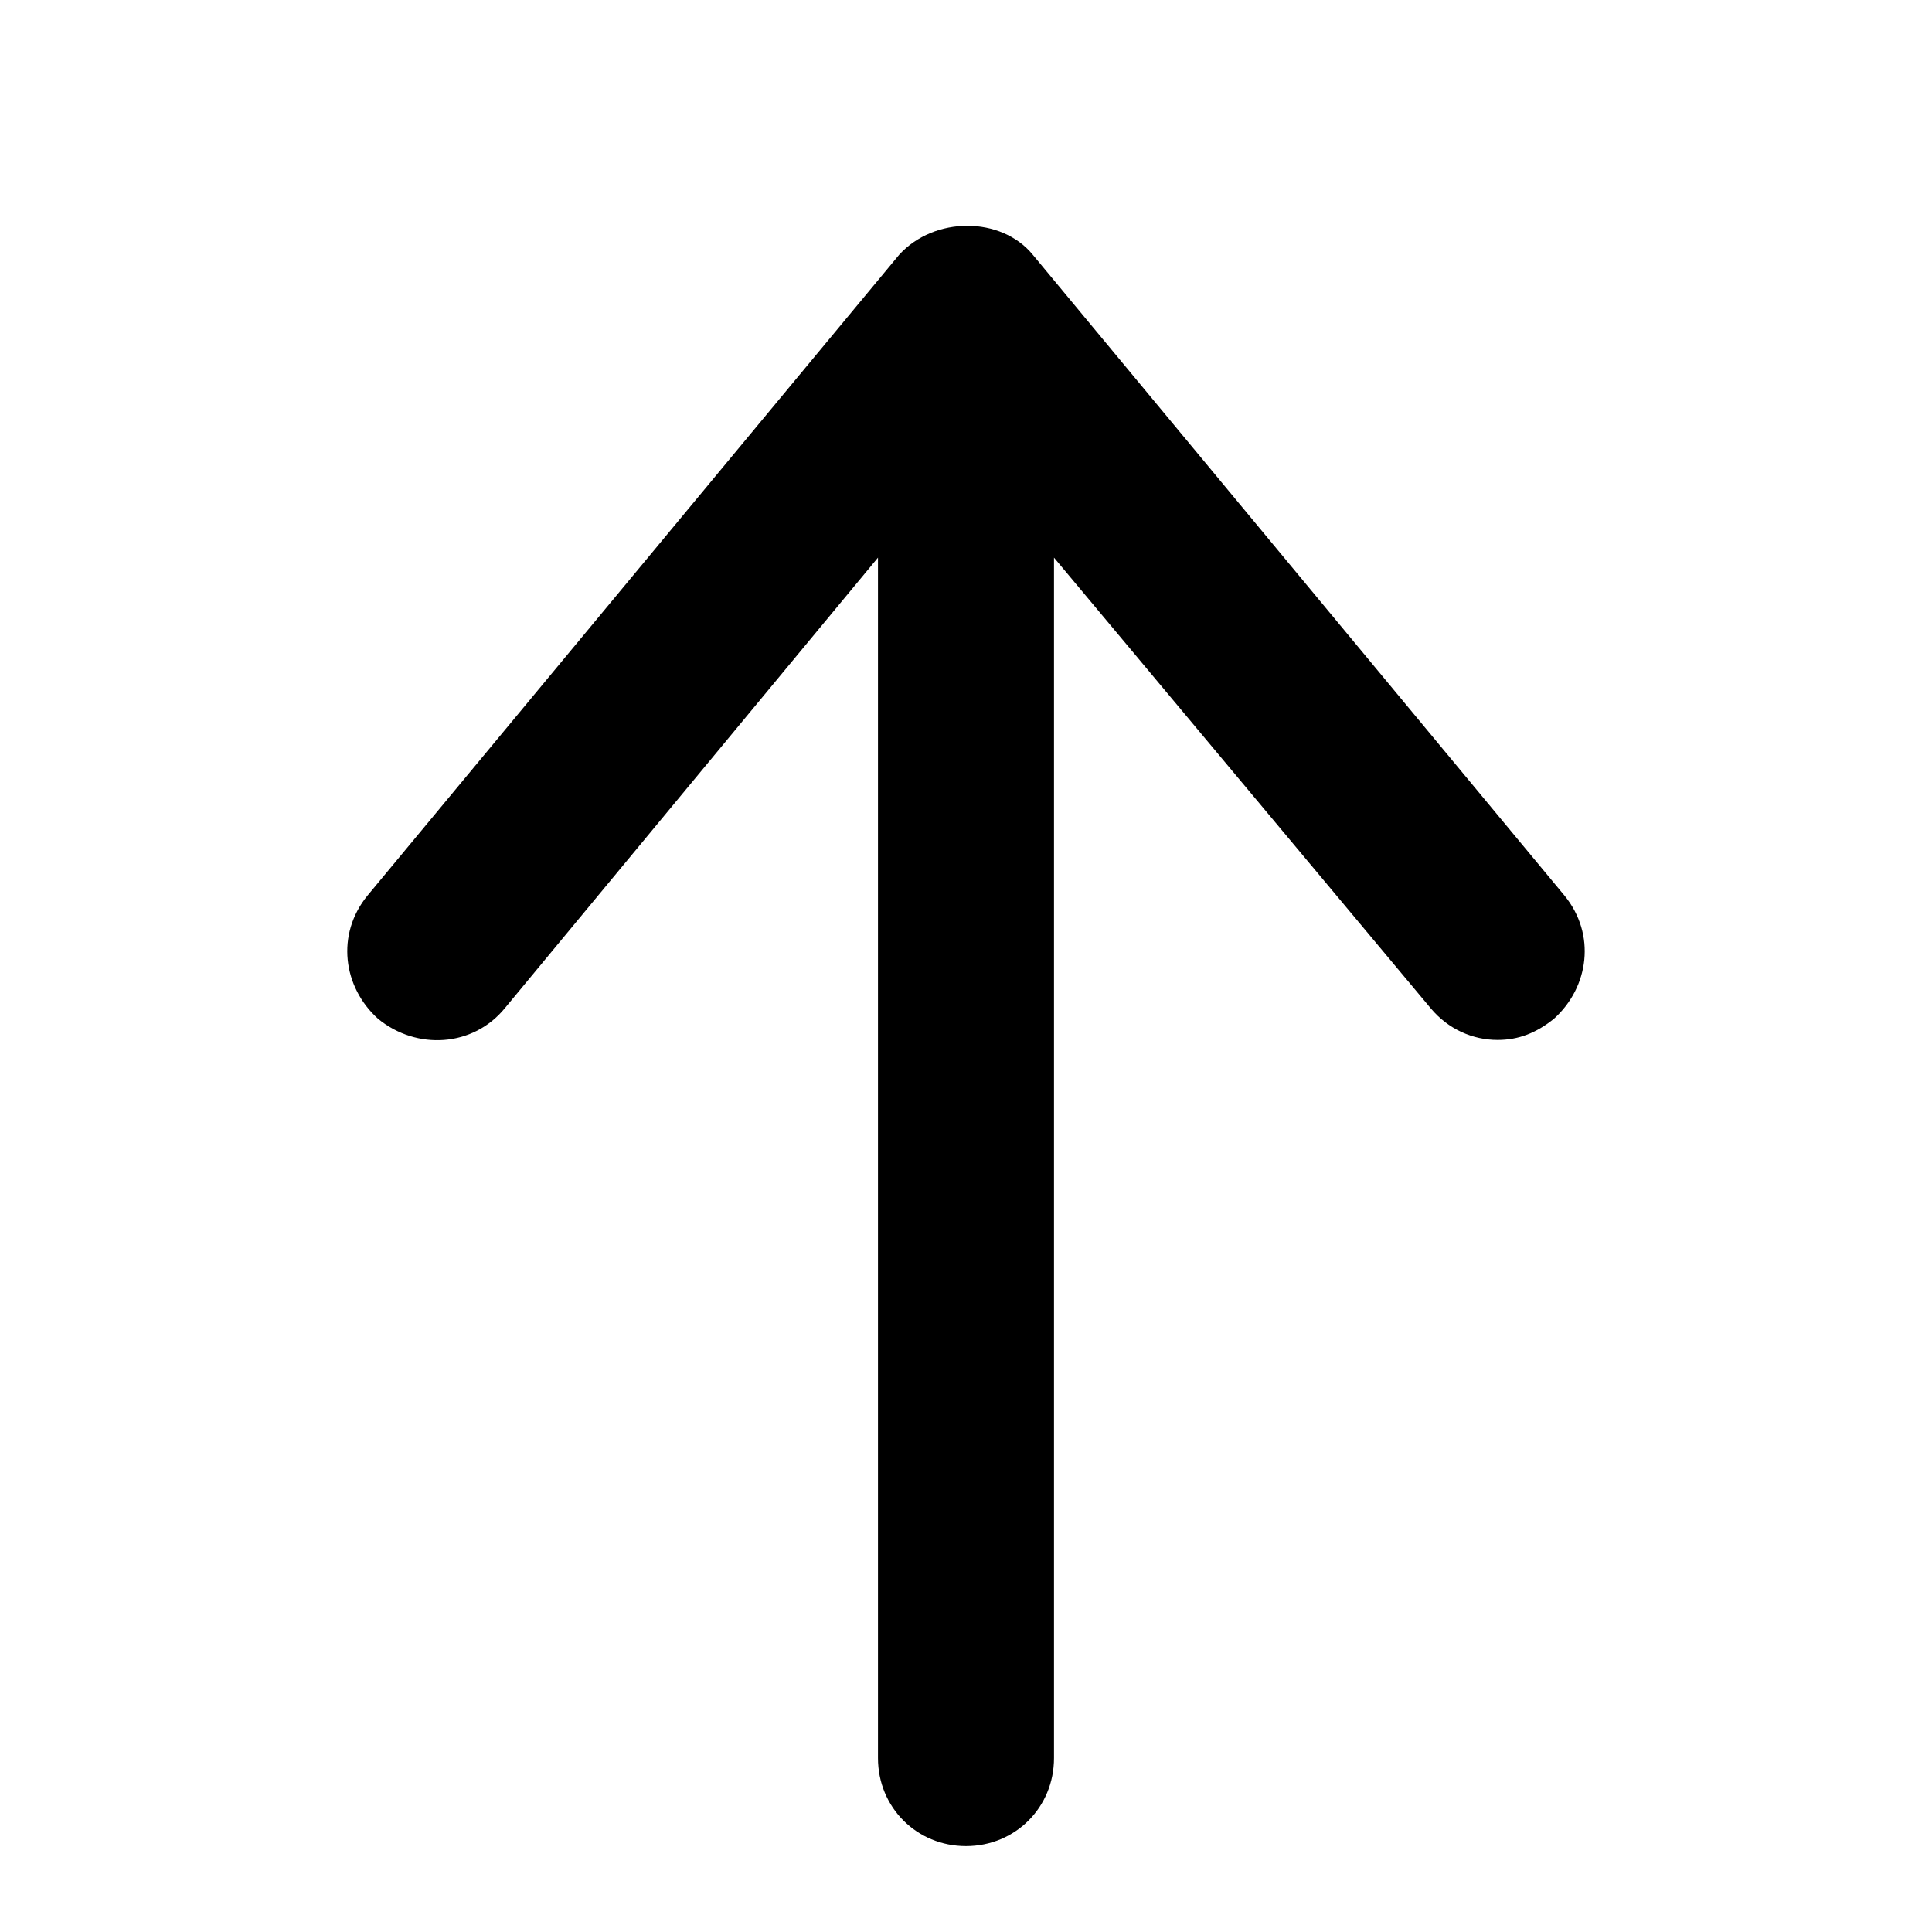 <?xml version="1.0" encoding="UTF-8"?>
<!-- Uploaded to: ICON Repo, www.svgrepo.com, Generator: ICON Repo Mixer Tools -->
<svg fill="#000000" width="800px" height="800px" version="1.1" viewBox="144 144 512 512" xmlns="http://www.w3.org/2000/svg">
 <path d="m244.19 413.99c-9.332-8.395-11.195-22.391-2.801-32.652l140.88-169.8c9.328-10.262 27.055-10.262 35.453 0l140.88 169.8c8.398 10.262 6.531 24.258-2.801 32.656-4.664 3.731-9.328 5.598-14.926 5.598-6.531 0-13.062-2.801-17.727-8.398l-99.828-119.42v318.14c0 13.062-10.262 23.324-23.324 23.324s-23.324-10.262-23.324-23.324v-318.14l-98.898 119.42c-8.395 10.262-23.324 11.195-33.586 2.797z"/>
</svg>